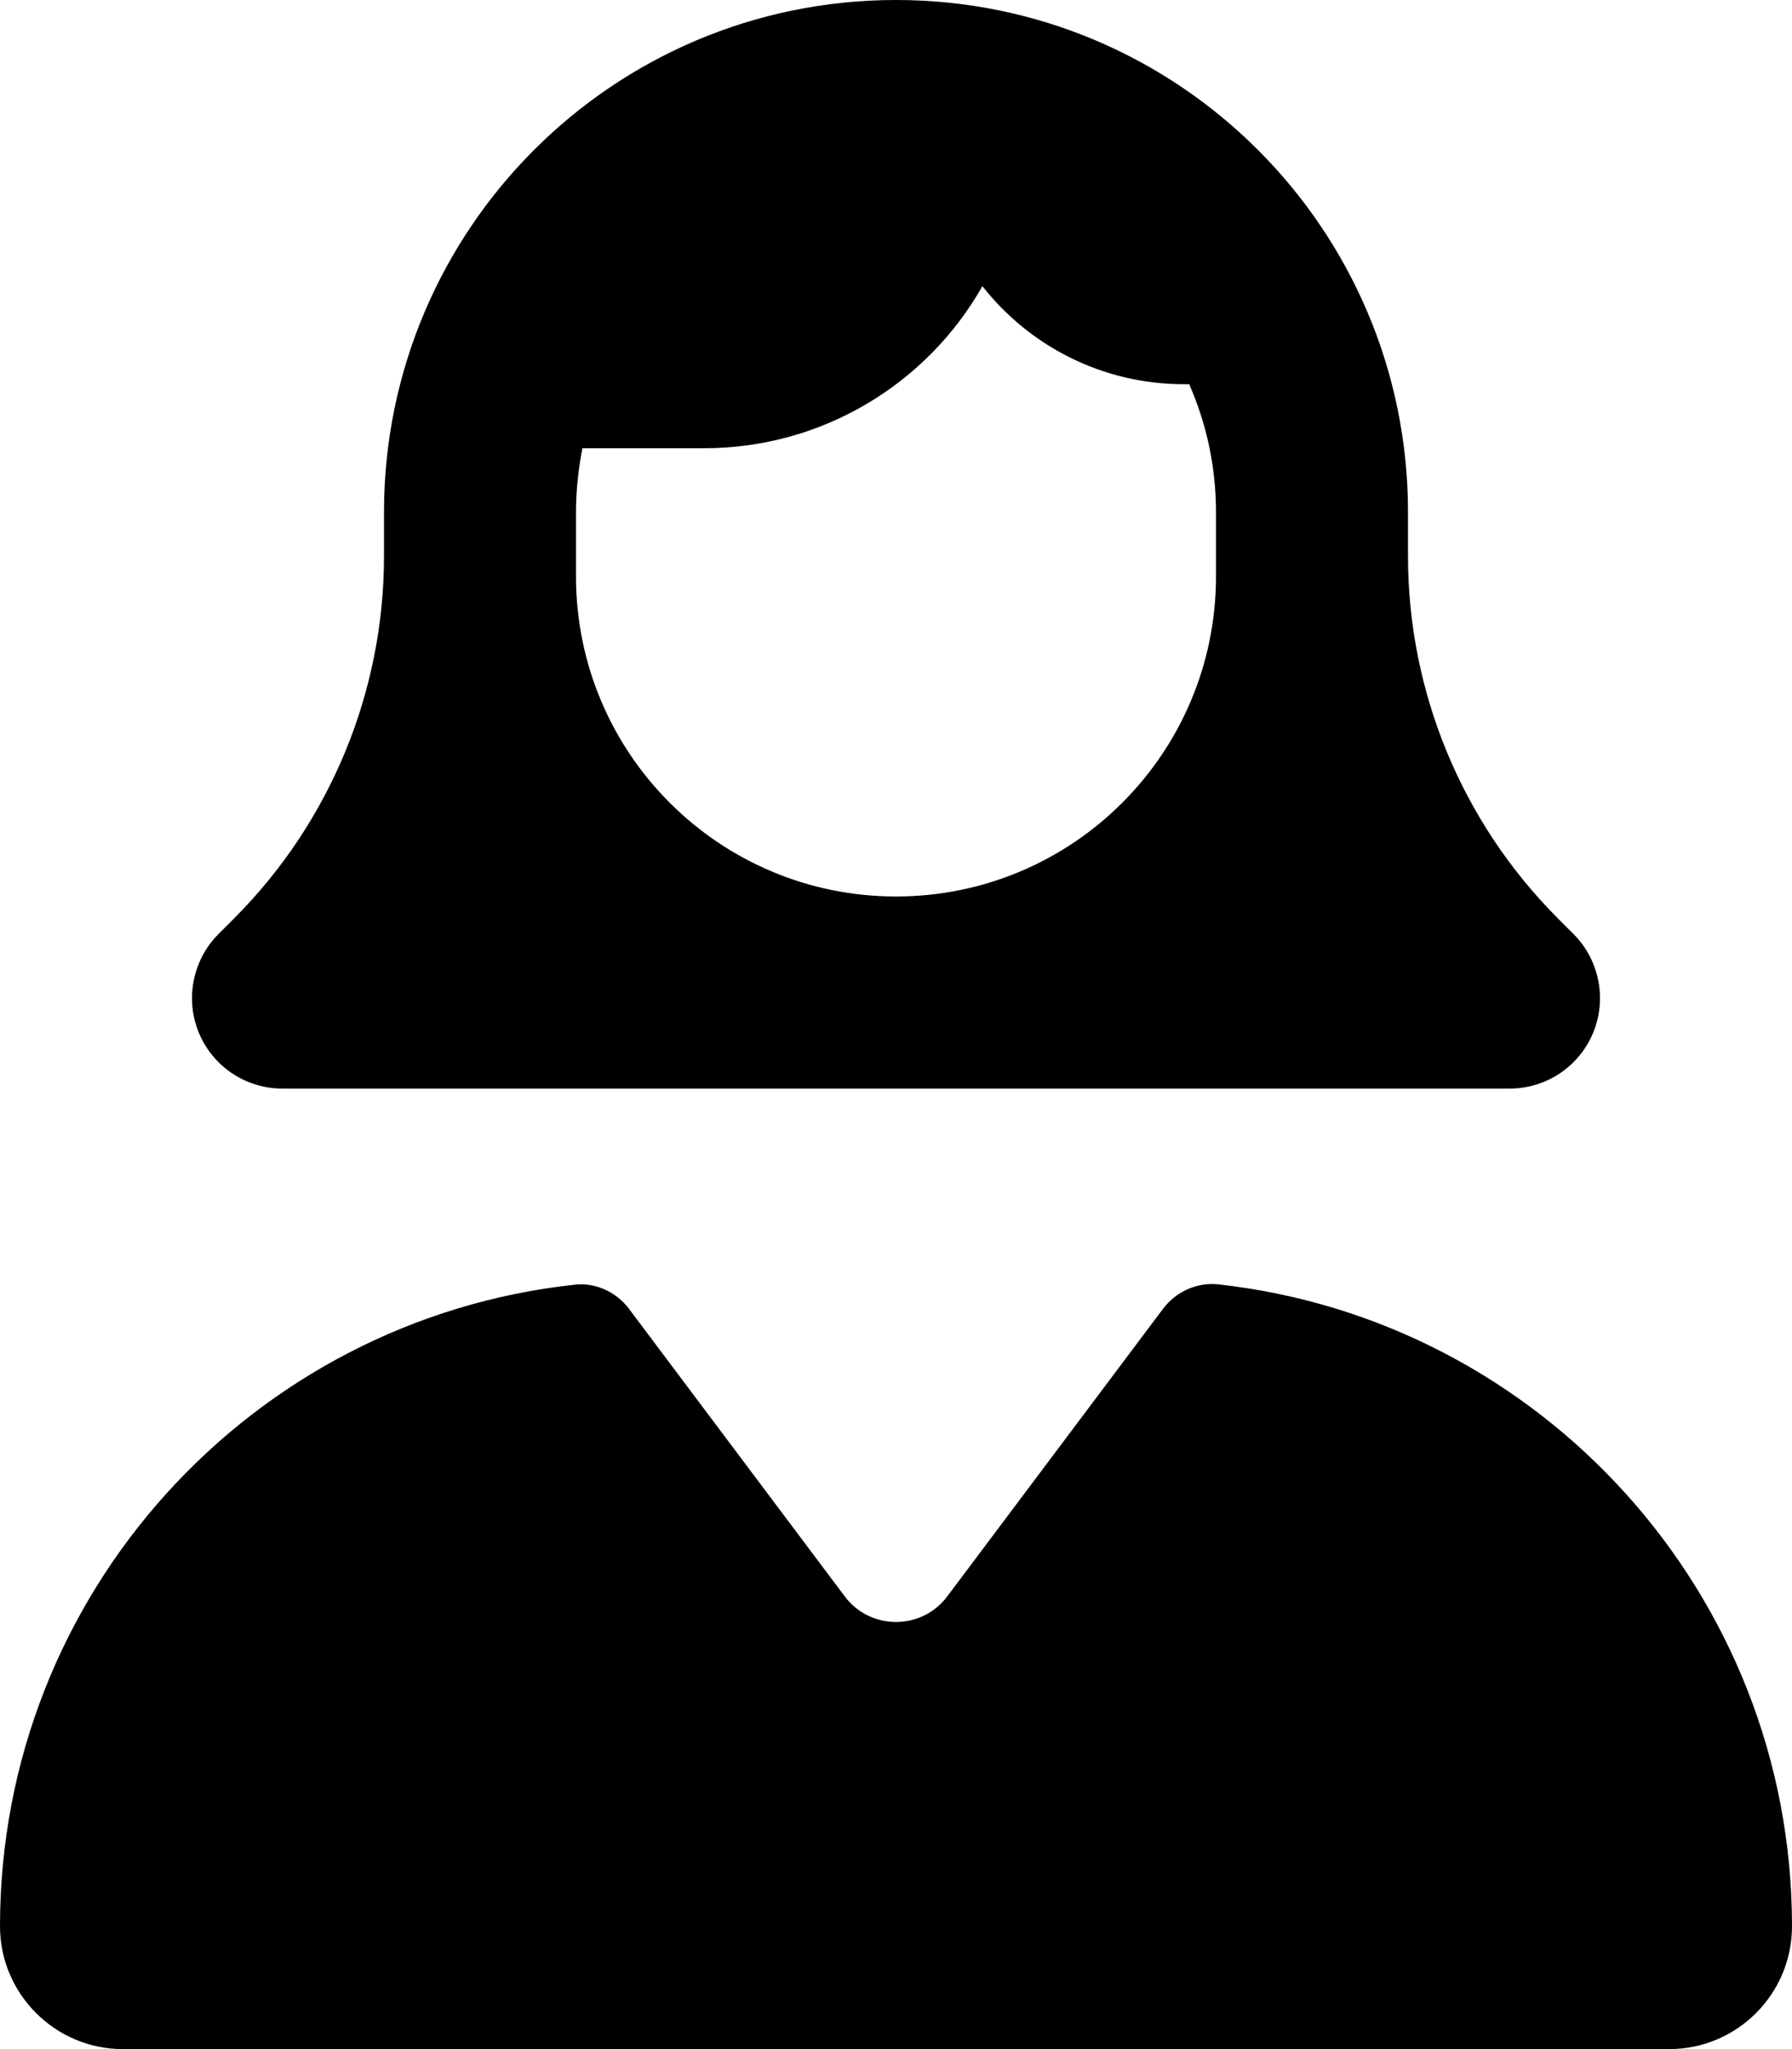 <svg xmlns="http://www.w3.org/2000/svg" viewBox="0 0 448 512"><!--! Font Awesome Pro 6.5.2 by @fontawesome - https://fontawesome.com License - https://fontawesome.com/license (Commercial License) Copyright 2024 Fonticons, Inc. --><path d="M304 128c0-11.4-2.4-22.2-6.7-32H296c-20.5 0-38.7-9.6-50.4-24.5C231.9 95.7 205.8 112 176 112H145.6c-1 5.2-1.6 10.5-1.6 16v16c0 44.2 35.8 80 80 80s80-35.8 80-80V128zM96 128C96 57.3 153.3 0 224 0s128 57.3 128 128v11c0 33.9 13.5 66.5 37.5 90.5l3.9 3.9c4.2 4.2 6.6 10 6.6 16c0 12.5-10.1 22.6-22.6 22.6H224 70.6C58.1 272 48 261.9 48 249.4c0-6 2.4-11.8 6.6-16l3.9-3.9c24-24 37.5-56.6 37.5-90.5V128zm61.3 199.1l53.9 71.8c6.4 8.5 19.2 8.5 25.6 0l53.9-71.8c3.2-4.3 8.4-6.7 13.7-6.2C385.1 329.7 448 398.2 448 481.3c0 17-13.8 30.7-30.7 30.7H30.7C13.8 512 0 498.2 0 481.3C0 398.2 62.9 329.7 143.7 321c5.3-.6 10.5 1.9 13.7 6.2z"/></svg>